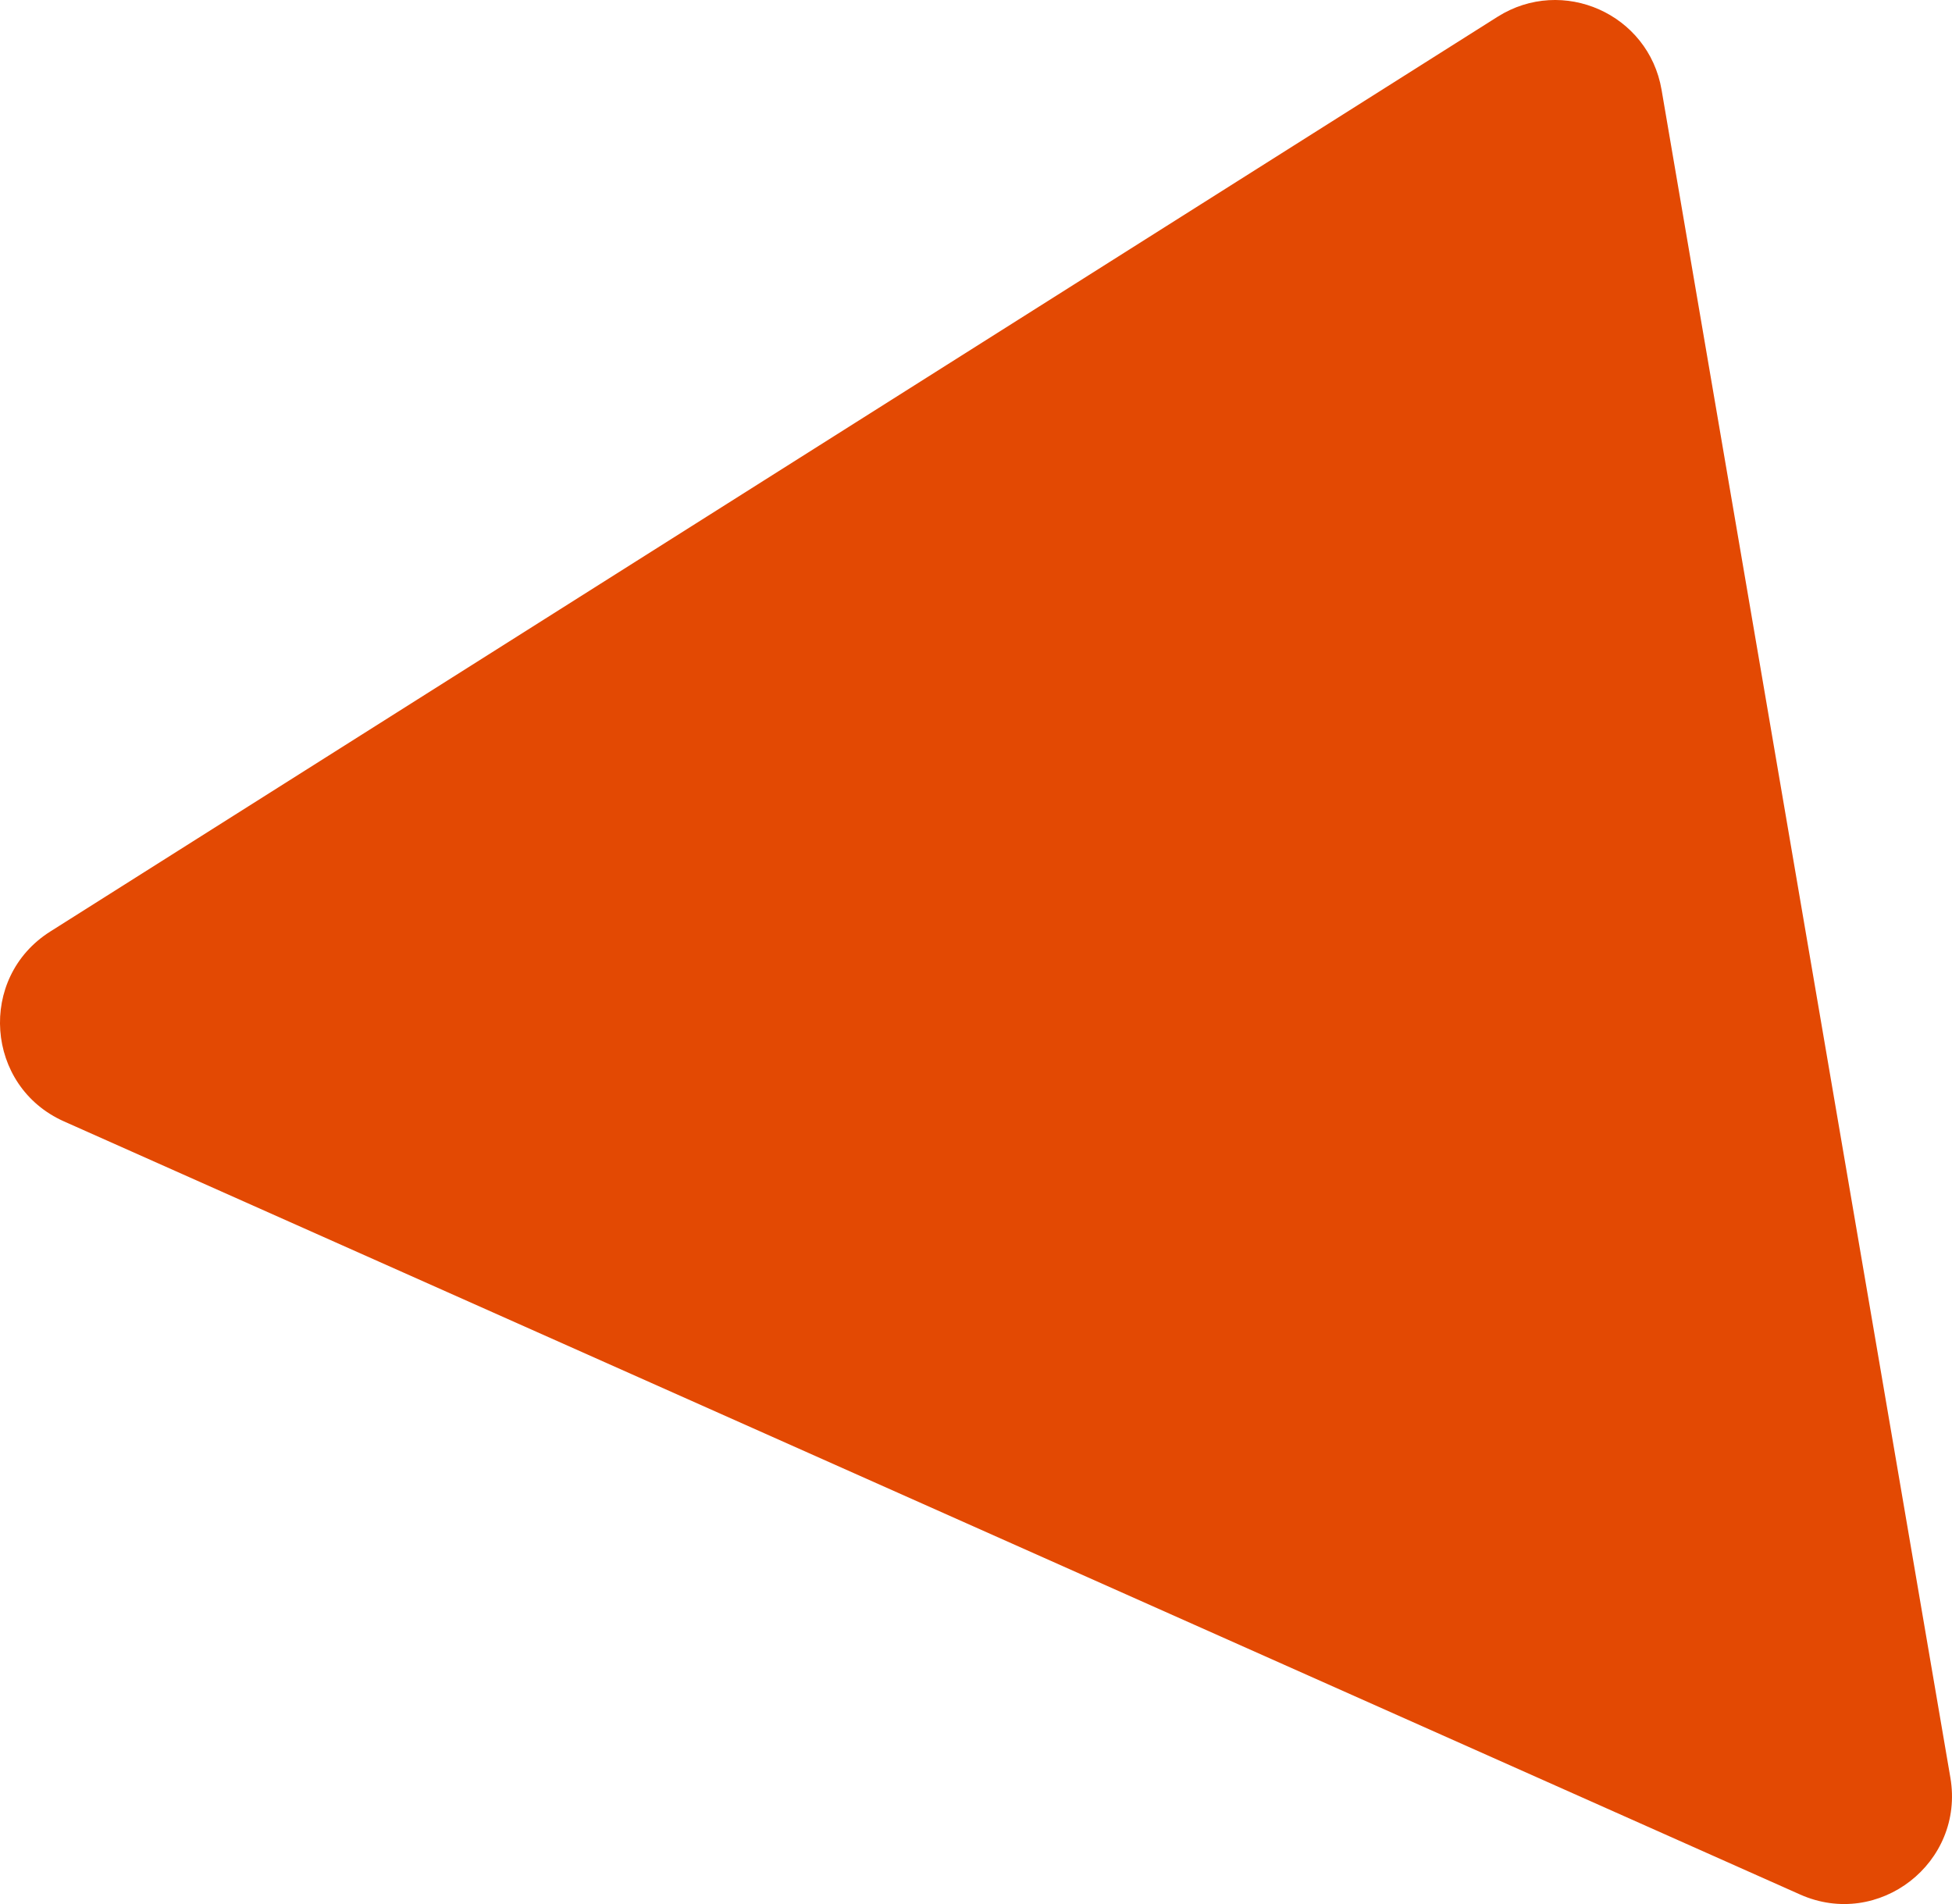<svg width="361.79" height="352.829" viewBox="0 0 361.79 352.829" fill="none" xmlns="http://www.w3.org/2000/svg" xmlns:xlink="http://www.w3.org/1999/xlink">
	<desc>
			Created with Pixso.
	</desc>
	<defs/>
	<g style="mix-blend-mode:normal">
		<path id="Многоугольник 1" d="M307.96 16.64L361.49 329.41C364.18 345.16 348.23 357.56 333.64 351.06L11.86 207.8C-2.73 201.3 -4.19 181.15 9.31 172.62L277.56 3.11C289.62 -4.51 305.56 2.58 307.96 16.64Z" fill="#E34903" fill-opacity="1" fill-rule="evenodd"/>
		<path id="Многоугольник 1" d="" fill="#707070" fill-opacity="0" fill-rule="evenodd"/>
	</g>
</svg>

